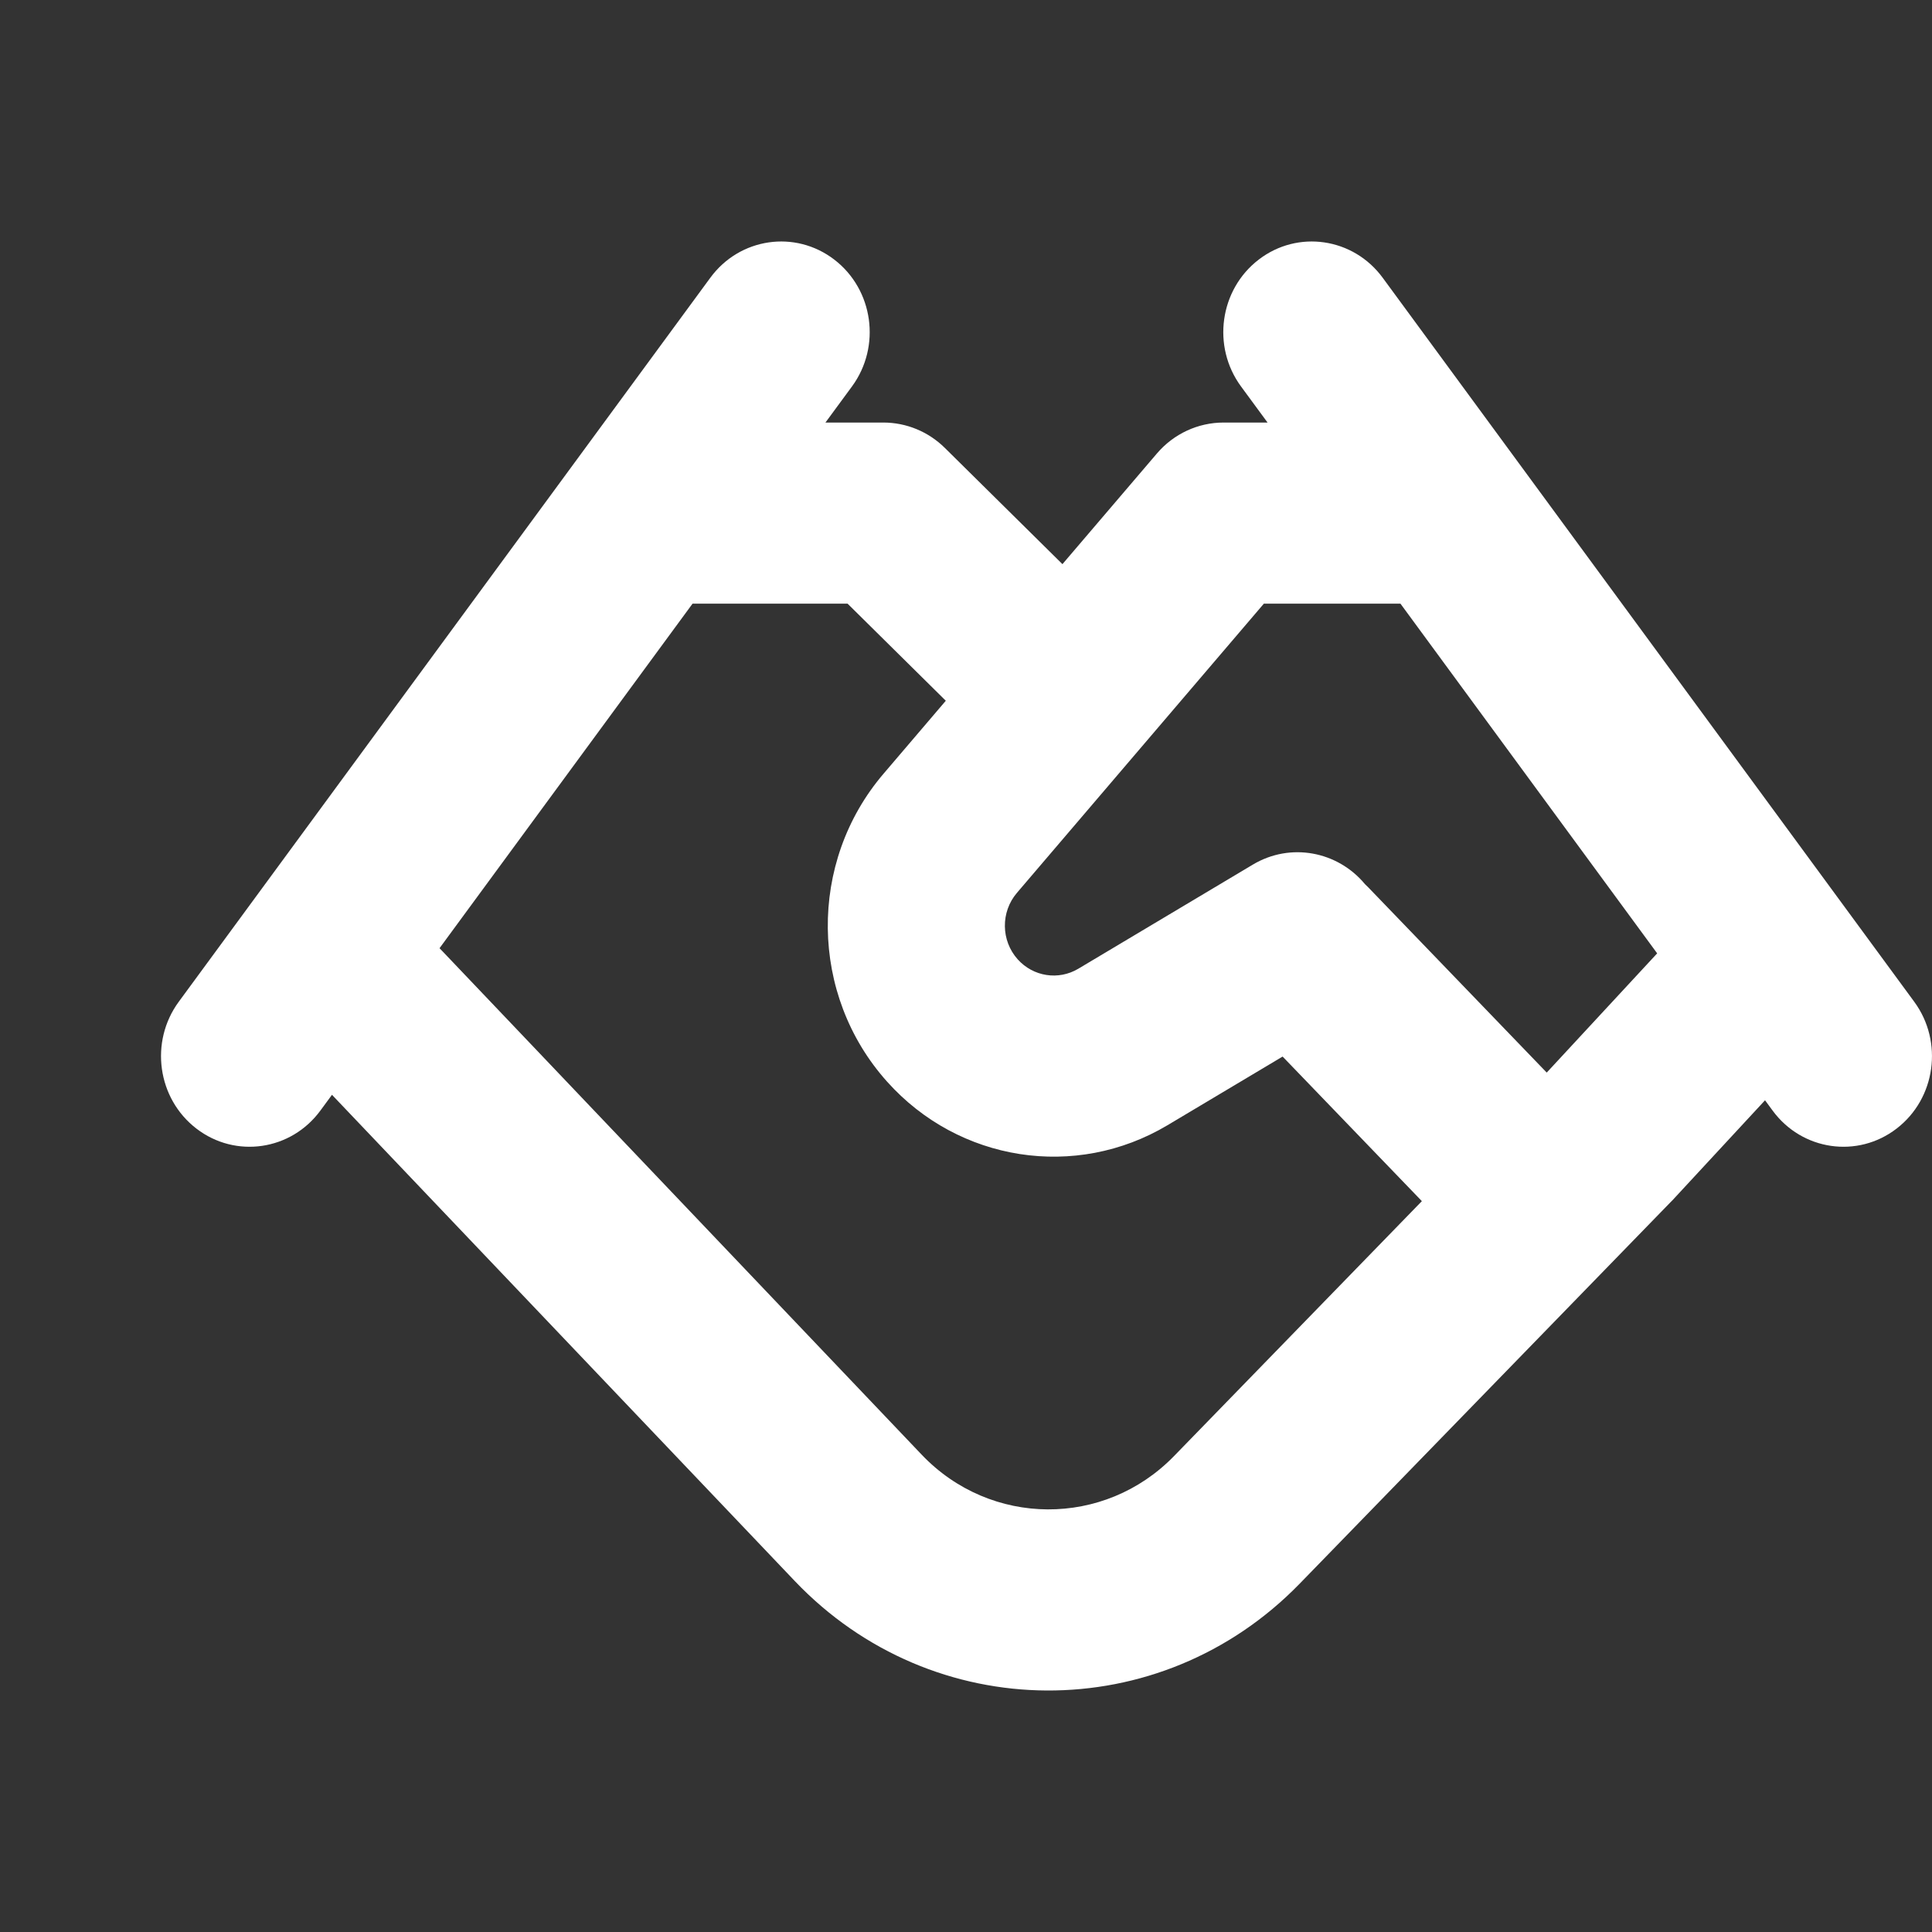 <?xml version="1.0" encoding="UTF-8"?> <svg xmlns="http://www.w3.org/2000/svg" width="24" height="24" viewBox="0 0 24 24" fill="none"><rect x="0" y="0" width="24" height="24" fill="#333333" stroke="none"/> <path fill-rule="evenodd" clip-rule="evenodd" d="M3.98 13.796C3.615 14.293 2.925 14.393 2.44 14.02C1.954 13.647 1.856 12.942 2.22 12.445L8.824 3.45C9.189 2.953 9.878 2.852 10.364 3.225C10.85 3.598 10.948 4.304 10.584 4.8L10.254 5.249H10.973C11.259 5.249 11.533 5.362 11.738 5.565L13.198 7.008L14.371 5.634C14.58 5.389 14.882 5.249 15.2 5.249H15.746L15.416 4.8C15.052 4.304 15.15 3.598 15.636 3.225C16.121 2.852 16.811 2.953 17.176 3.45L23.78 12.445C24.144 12.942 24.046 13.647 23.56 14.02C23.075 14.393 22.385 14.293 22.02 13.796L21.926 13.668L20.775 14.911L20.756 14.93L16.145 19.673C14.412 21.456 11.587 21.44 9.872 19.639L4.124 13.6L3.98 13.796ZM5.46 11.779C5.471 11.79 5.482 11.801 5.492 11.812L11.449 18.07C12.306 18.97 13.719 18.978 14.585 18.087L17.663 14.921L15.933 13.125L14.503 13.978C13.362 14.658 11.912 14.433 11.02 13.437C10.055 12.36 10.035 10.712 10.976 9.611L11.749 8.705L10.529 7.499H8.603L5.46 11.779ZM17.397 7.499L20.586 11.843L19.214 13.324L16.997 11.023C16.983 11.009 16.97 10.996 16.956 10.983C16.617 10.575 16.032 10.461 15.564 10.74L13.395 12.034C13.148 12.181 12.835 12.132 12.642 11.917C12.434 11.685 12.429 11.329 12.633 11.091L15.7 7.499H17.397Z" fill="white"></path> </svg> 